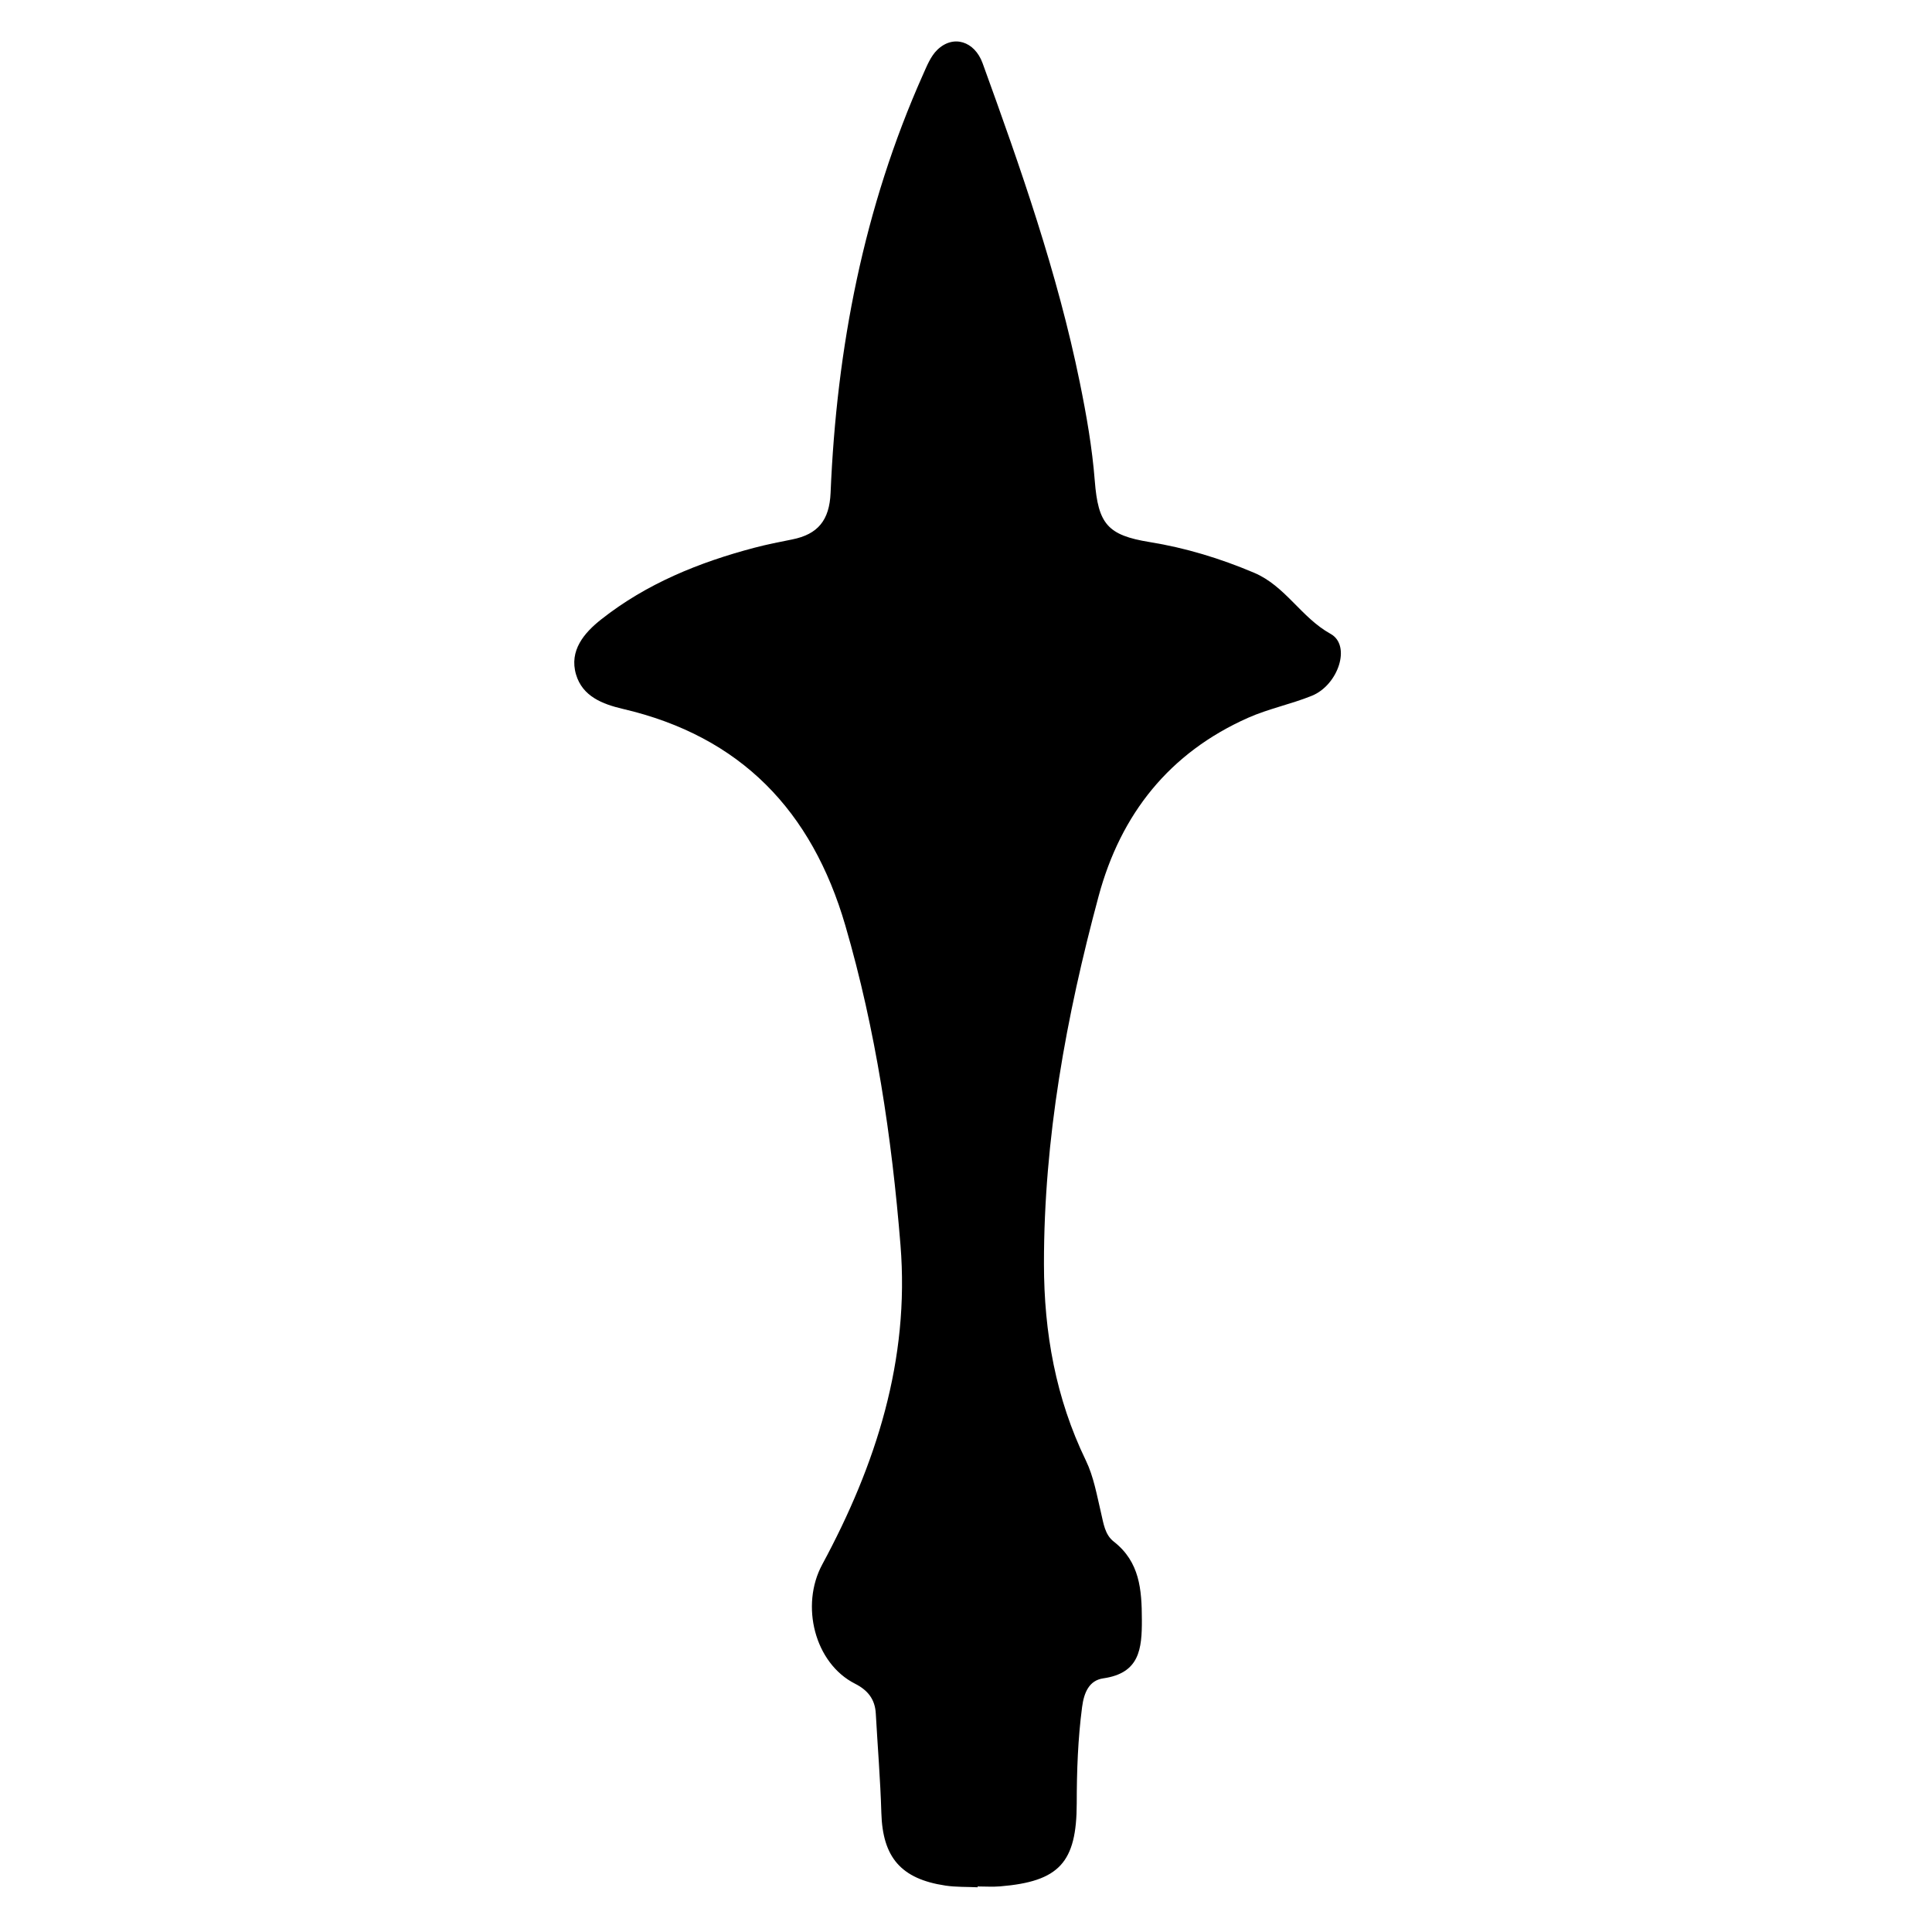<?xml version="1.0" encoding="iso-8859-1"?>
<!-- Generator: Adobe Illustrator 16.0.0, SVG Export Plug-In . SVG Version: 6.00 Build 0)  -->
<!DOCTYPE svg PUBLIC "-//W3C//DTD SVG 1.1//EN" "http://www.w3.org/Graphics/SVG/1.1/DTD/svg11.dtd">
<svg version="1.1" id="Layer_1" xmlns="http://www.w3.org/2000/svg" xmlns:xlink="http://www.w3.org/1999/xlink" x="0px" y="0px"
	 width="300px" height="300px" viewBox="0 0 300 300" style="enable-background:new 0 0 300 300;" xml:space="preserve">
<g>
	<g>
		<path style="fill:none;" d="M151,301c-48.833,0-97.667-0.034-146.5,0.083c-2.982,0.008-3.584-0.601-3.582-3.583
			c0.099-97.667,0.099-195.333,0-293C0.916,1.519,1.518,0.915,4.5,0.918c97.667,0.1,195.333,0.1,293,0
			c2.981-0.003,3.585,0.6,3.582,3.582c-0.1,97.666-0.1,195.333,0,293c0.003,2.981-0.599,3.591-3.582,3.583
			C248.667,300.966,199.833,301,151,301z M151.801,293.056c0.001-0.043,0.002-0.085,0.003-0.128c1.165,0,2.338,0.083,3.495-0.013
			c9.163-0.757,11.886-3.691,11.896-12.906c0.005-5.001,0.18-9.978,0.833-14.947c0.292-2.223,1.079-4.132,3.291-4.45
			c5.634-0.81,6.006-4.549,5.99-9.116c-0.016-4.668-0.326-8.966-4.364-12.118c-1.39-1.084-1.588-2.823-1.977-4.466
			c-0.651-2.747-1.143-5.625-2.356-8.13c-4.682-9.662-6.499-19.878-6.507-30.5c-0.016-19.461,3.448-38.422,8.487-57.124
			c3.438-12.764,10.994-22.273,23.212-27.701c3.18-1.412,6.67-2.109,9.902-3.42c4.093-1.66,6.15-7.814,2.909-9.61
			c-4.608-2.554-6.992-7.426-11.905-9.501c-5.261-2.222-10.593-3.849-16.212-4.759c-6.52-1.056-7.977-2.818-8.501-9.504
			c-0.404-5.149-1.294-10.215-2.327-15.284c-3.467-17.003-9.194-33.301-15.088-49.554c-1.25-3.447-4.568-4.479-7.04-2.085
			c-1.024,0.992-1.617,2.493-2.22,3.846c-9.213,20.662-13.412,42.459-14.348,64.933c-0.179,4.286-1.989,6.453-5.968,7.246
			c-1.959,0.39-3.924,0.776-5.855,1.286c-8.602,2.267-16.76,5.575-23.792,11.125c-2.635,2.079-5.017,4.836-3.909,8.57
			c1.004,3.387,4.099,4.592,7.287,5.336c18.279,4.269,29.333,15.798,34.529,33.64c4.729,16.239,7.203,32.828,8.562,49.611
			c1.444,17.842-3.808,34.149-12.154,49.606c-3.426,6.345-1.18,15.324,5.086,18.501c1.98,1.003,3.109,2.404,3.232,4.628
			c0.286,5.148,0.714,10.292,0.864,15.444c0.2,6.879,3.03,10.246,9.961,11.283C148.455,293.04,150.138,292.977,151.801,293.056z"/>
		<path style="fill-rule:evenodd;clip-rule:evenodd;" d="M151.801,293.056c-1.663-0.079-3.346-0.016-4.984-0.261
			c-6.932-1.037-9.762-4.404-9.961-11.283c-0.15-5.152-0.578-10.296-0.864-15.444c-0.123-2.224-1.252-3.625-3.232-4.628
			c-6.267-3.177-8.513-12.156-5.086-18.501c8.346-15.457,13.598-31.765,12.154-49.606c-1.358-16.783-3.833-33.372-8.562-49.611
			c-5.196-17.842-16.25-29.371-34.529-33.64c-3.188-0.744-6.282-1.949-7.287-5.336c-1.108-3.734,1.273-6.491,3.909-8.57
			c7.033-5.55,15.191-8.858,23.792-11.125c1.931-0.51,3.896-0.896,5.855-1.286c3.979-0.793,5.79-2.96,5.968-7.246
			c0.936-22.474,5.135-44.271,14.348-64.933c0.603-1.353,1.196-2.854,2.22-3.846c2.472-2.395,5.79-1.362,7.04,2.085
			c5.894,16.253,11.621,32.551,15.088,49.554c1.033,5.069,1.923,10.135,2.327,15.284c0.524,6.686,1.981,8.448,8.501,9.504
			c5.619,0.91,10.951,2.537,16.212,4.759c4.913,2.075,7.297,6.947,11.905,9.501c3.241,1.796,1.184,7.95-2.909,9.61
			c-3.232,1.311-6.723,2.008-9.902,3.42c-12.218,5.428-19.773,14.938-23.212,27.701c-5.039,18.702-8.503,37.663-8.487,57.124
			c0.008,10.622,1.825,20.838,6.507,30.5c1.214,2.505,1.705,5.383,2.356,8.13c0.389,1.643,0.587,3.382,1.977,4.466
			c4.038,3.152,4.349,7.45,4.364,12.118c0.016,4.567-0.356,8.307-5.99,9.116c-2.212,0.318-2.999,2.228-3.291,4.45
			c-0.653,4.97-0.828,9.946-0.833,14.947c-0.01,9.215-2.732,12.149-11.896,12.906c-1.157,0.096-2.33,0.013-3.495,0.013
			C151.803,292.971,151.802,293.013,151.801,293.056z"/>
	</g>
</g>
</svg>
